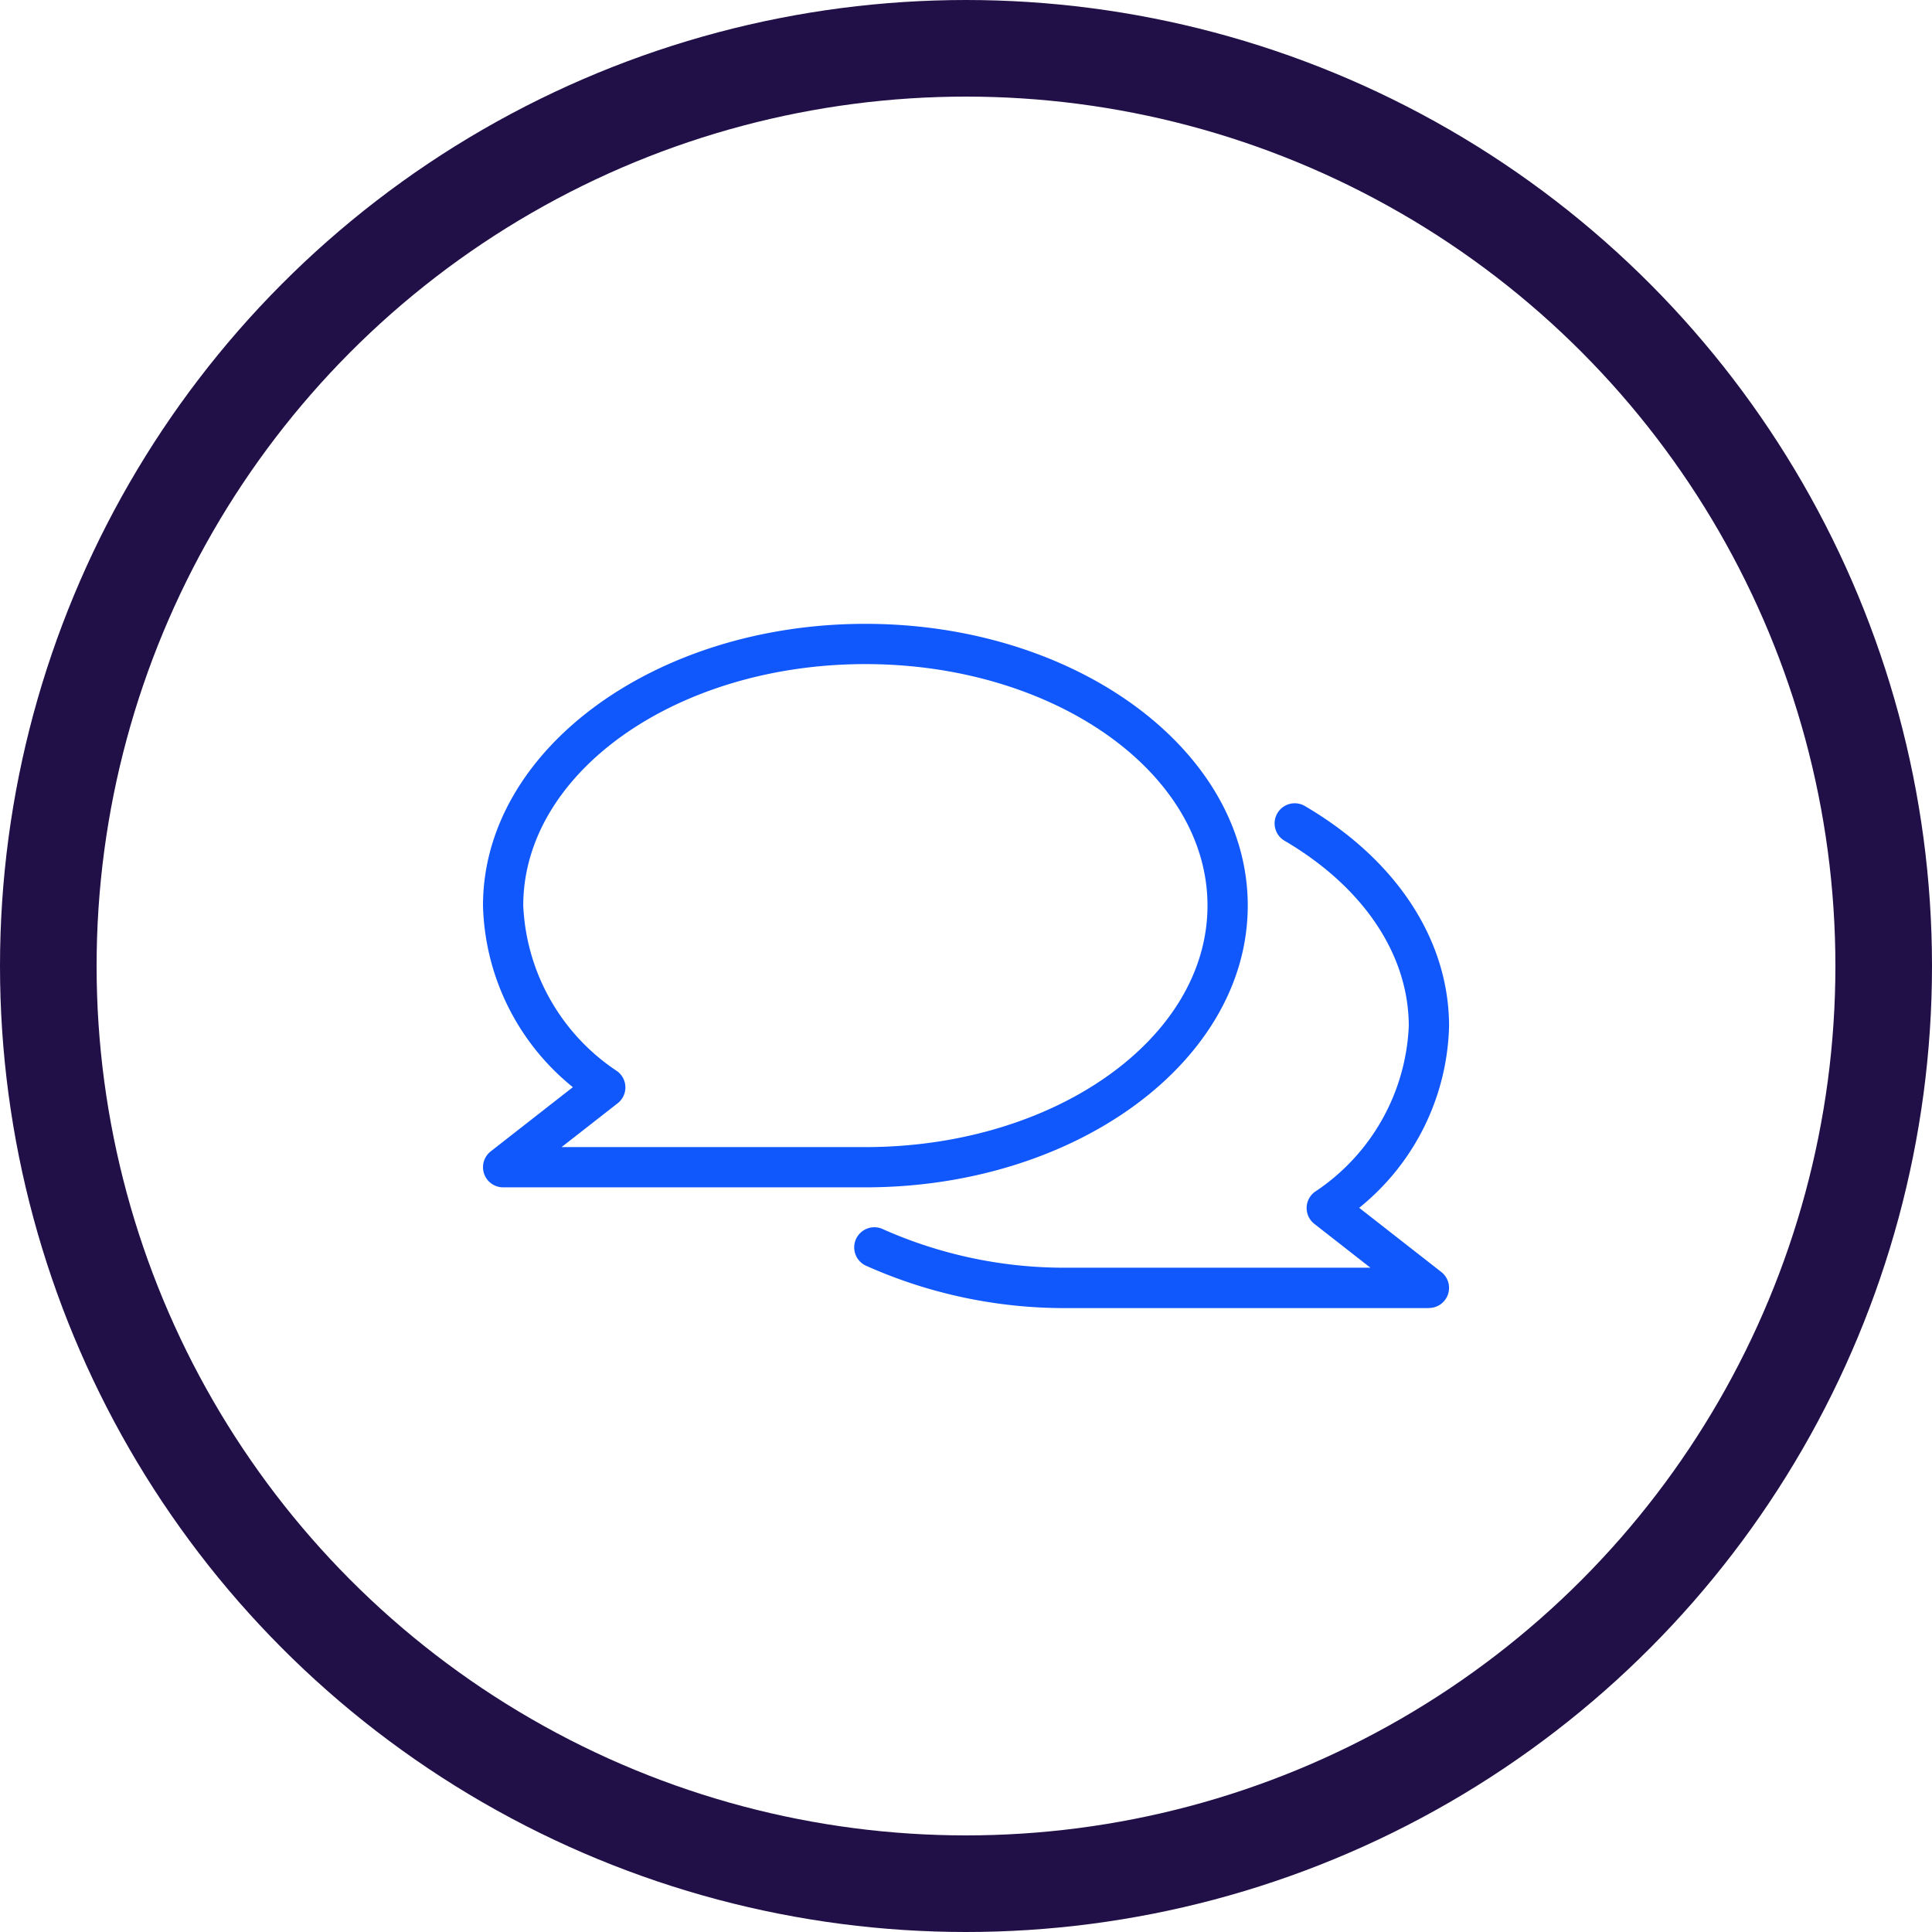 <svg xmlns="http://www.w3.org/2000/svg" width="60" height="60" viewBox="0 0 60 60">
  <g id="Group_1015" data-name="Group 1015" transform="translate(-413 -2733)">
    <g id="Ellipse_45" data-name="Ellipse 45" transform="translate(413 2733)" fill="none" stroke="#210f47" stroke-width="3">
      <circle cx="30" cy="30" r="30" stroke="none"/>
      <circle cx="30" cy="30" r="28.5" fill="none"/>
    </g>
    <g id="Group_532" data-name="Group 532" transform="translate(44 1292.492)">
      <g id="Group_530" data-name="Group 530" transform="translate(384 1459.882)">
        <path id="Path_1544" data-name="Path 1544" d="M395.875,1477.382h-11.25a.625.625,0,0,1-.385-1.117l2.551-1.994a7.484,7.484,0,0,1-2.791-5.639c0-4.825,5.327-8.75,11.875-8.75s11.875,3.925,11.875,8.75S402.422,1477.382,395.875,1477.382Zm-9.435-1.25h9.435c5.859,0,10.625-3.364,10.625-7.5s-4.766-7.5-10.625-7.5-10.625,3.365-10.625,7.5a6.511,6.511,0,0,0,2.919,5.145.624.624,0,0,1,.013.994Z" transform="translate(-384 -1459.882)" fill="#1057fc"/>
      </g>
      <g id="Group_531" data-name="Group 531" transform="translate(395.528 1465.471)">
        <path id="Path_1545" data-name="Path 1545" d="M411.069,1480.014h-11.25a15.108,15.108,0,0,1-6.231-1.316.625.625,0,1,1,.519-1.138,13.851,13.851,0,0,0,5.712,1.2h9.435l-1.741-1.361a.624.624,0,0,1,.013-.994,6.511,6.511,0,0,0,2.919-5.145c0-2.215-1.4-4.31-3.836-5.747a.625.625,0,1,1,.634-1.076c2.83,1.667,4.453,4.154,4.453,6.824a7.484,7.484,0,0,1-2.791,5.639l2.551,1.994a.625.625,0,0,1-.385,1.117Z" transform="translate(-393.222 -1464.353)" fill="#1057fc"/>
      </g>
    </g>
  </g>
</svg>
